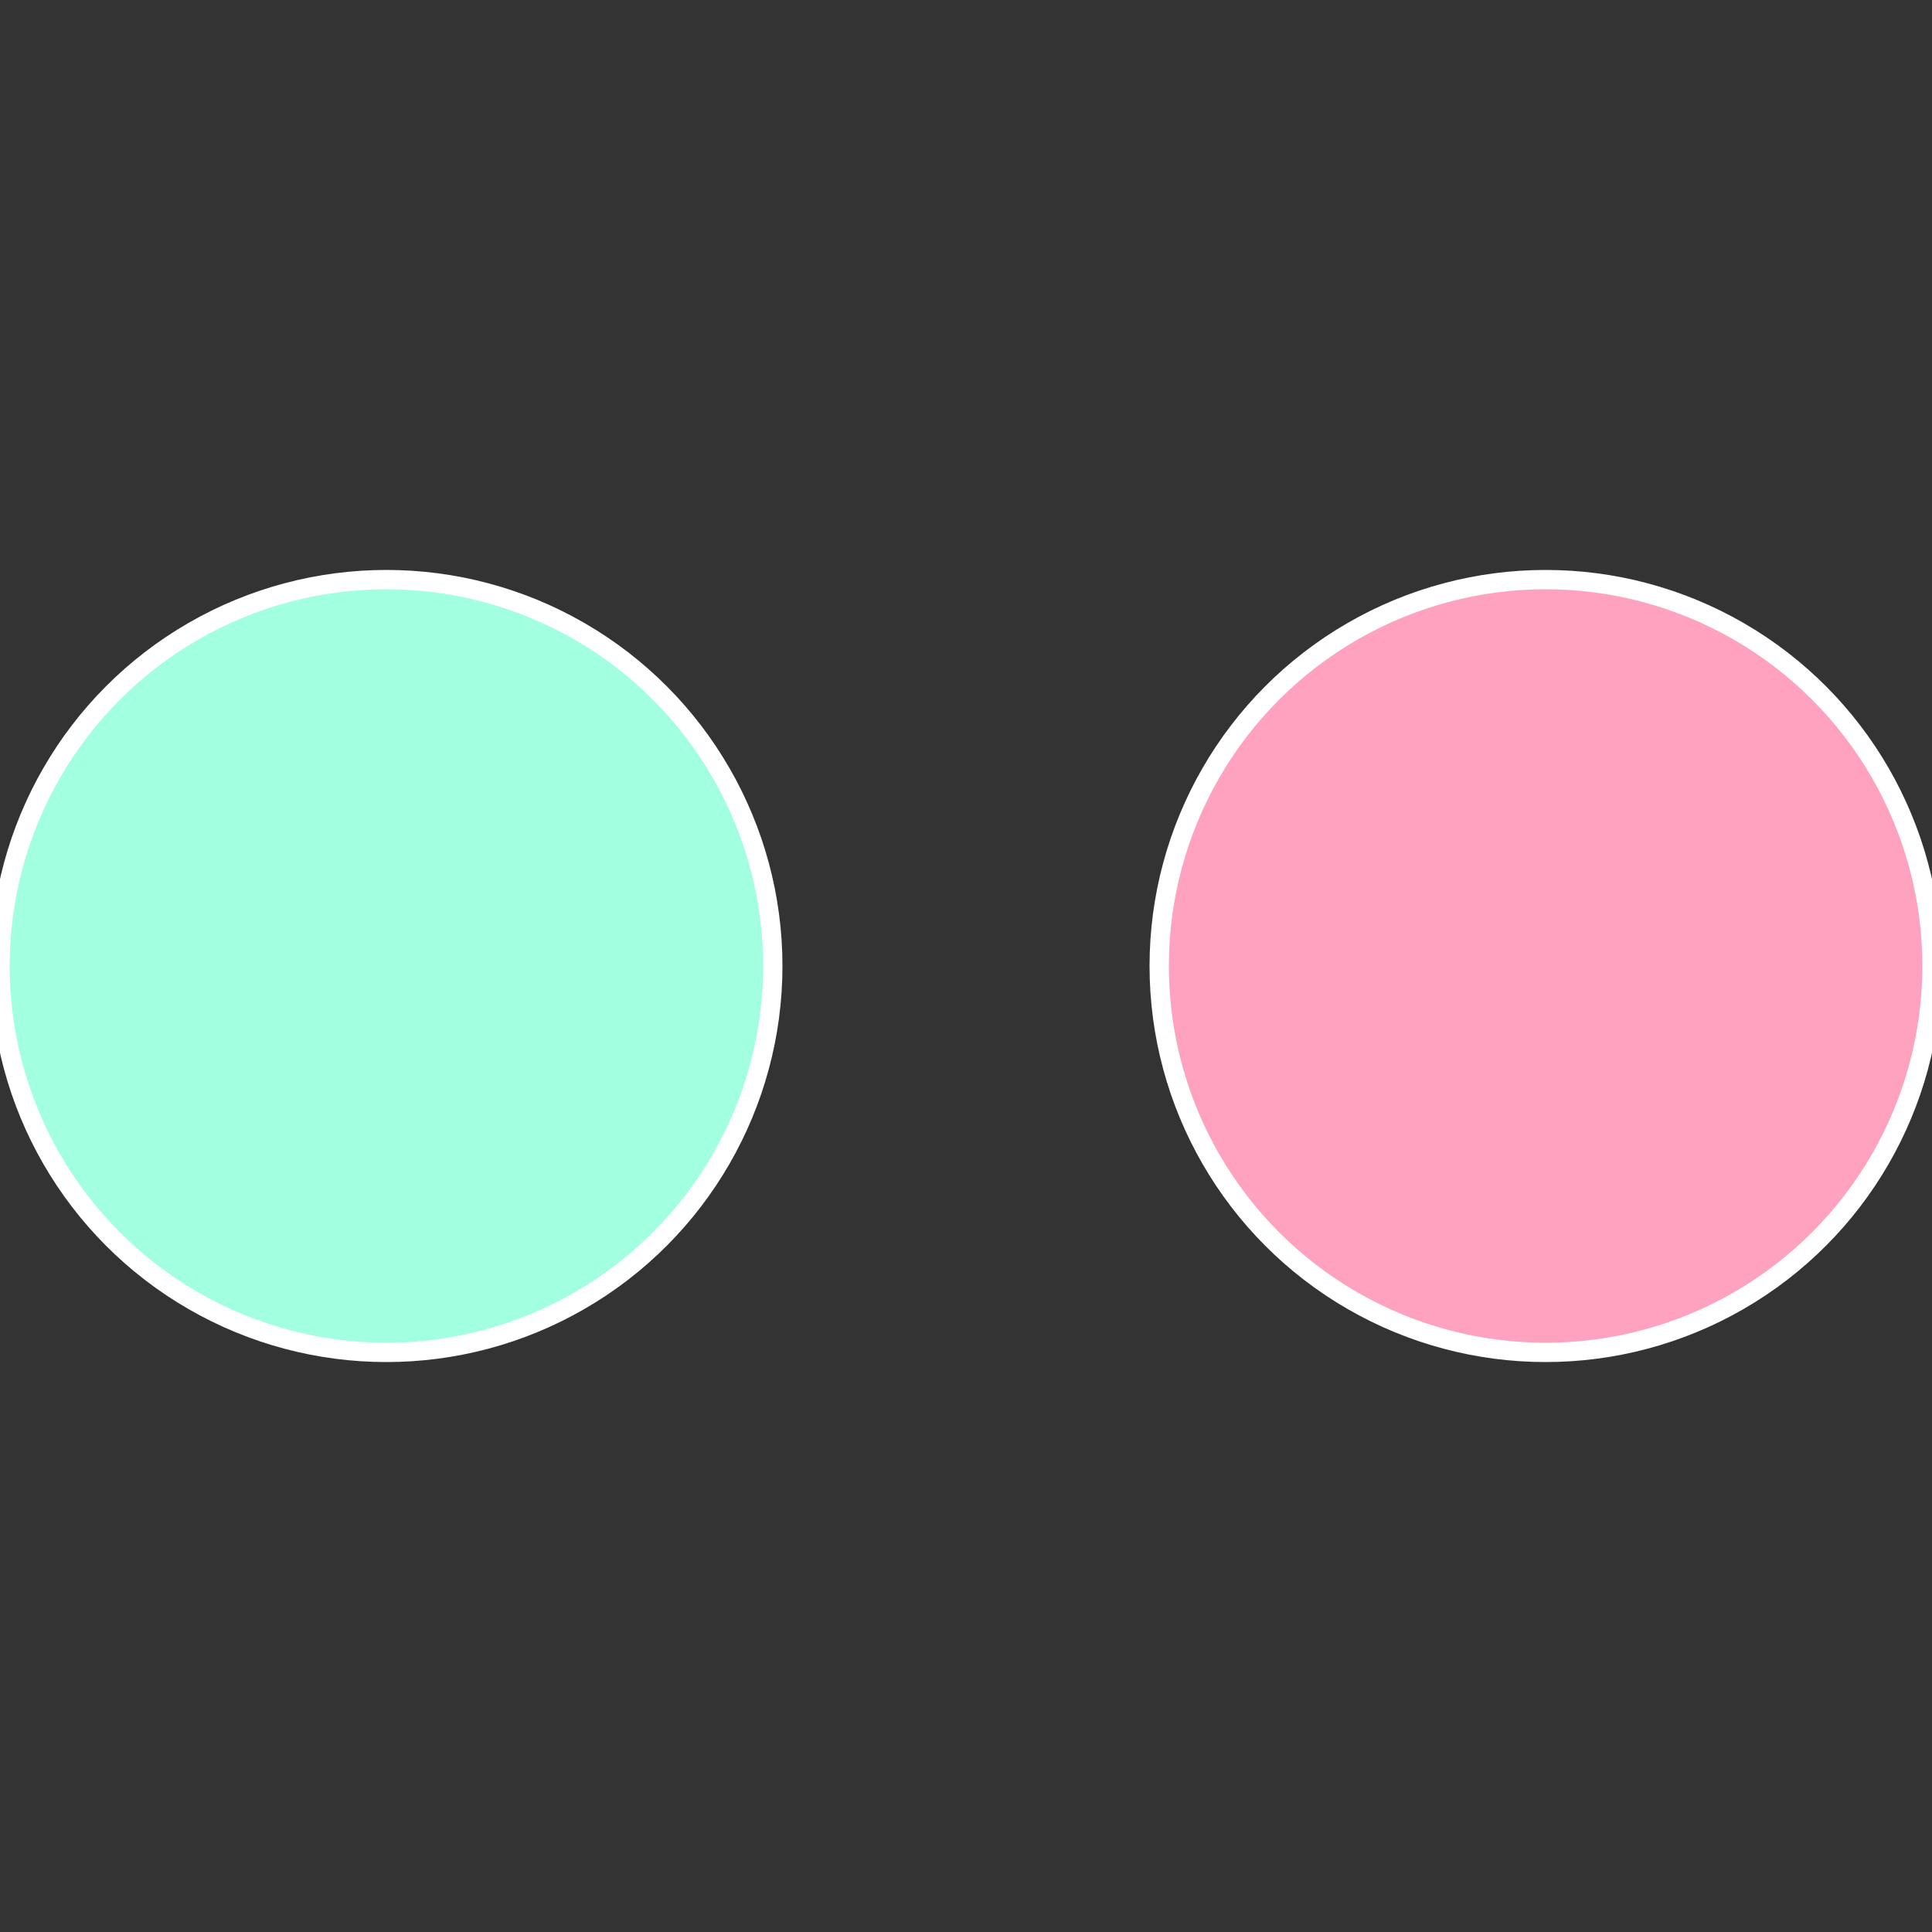<?xml version="1.0" standalone="no"?>
<svg width="500" height="500" viewBox="-1 -1 2 2" xmlns="http://www.w3.org/2000/svg">
 
                <rect x="-1" y="-1" width="2" height="2" fill="#333333" stroke="none"/>
 
                <circle cx="0.6" cy="0" r="0.4" fill="#ffa2c0" stroke="#fff" stroke-width="1%" />
             
                <circle cx="-0.6" cy="7.3478807948841E-17" r="0.4" fill="#a2ffe0" stroke="#fff" stroke-width="1%" />
            </svg>
